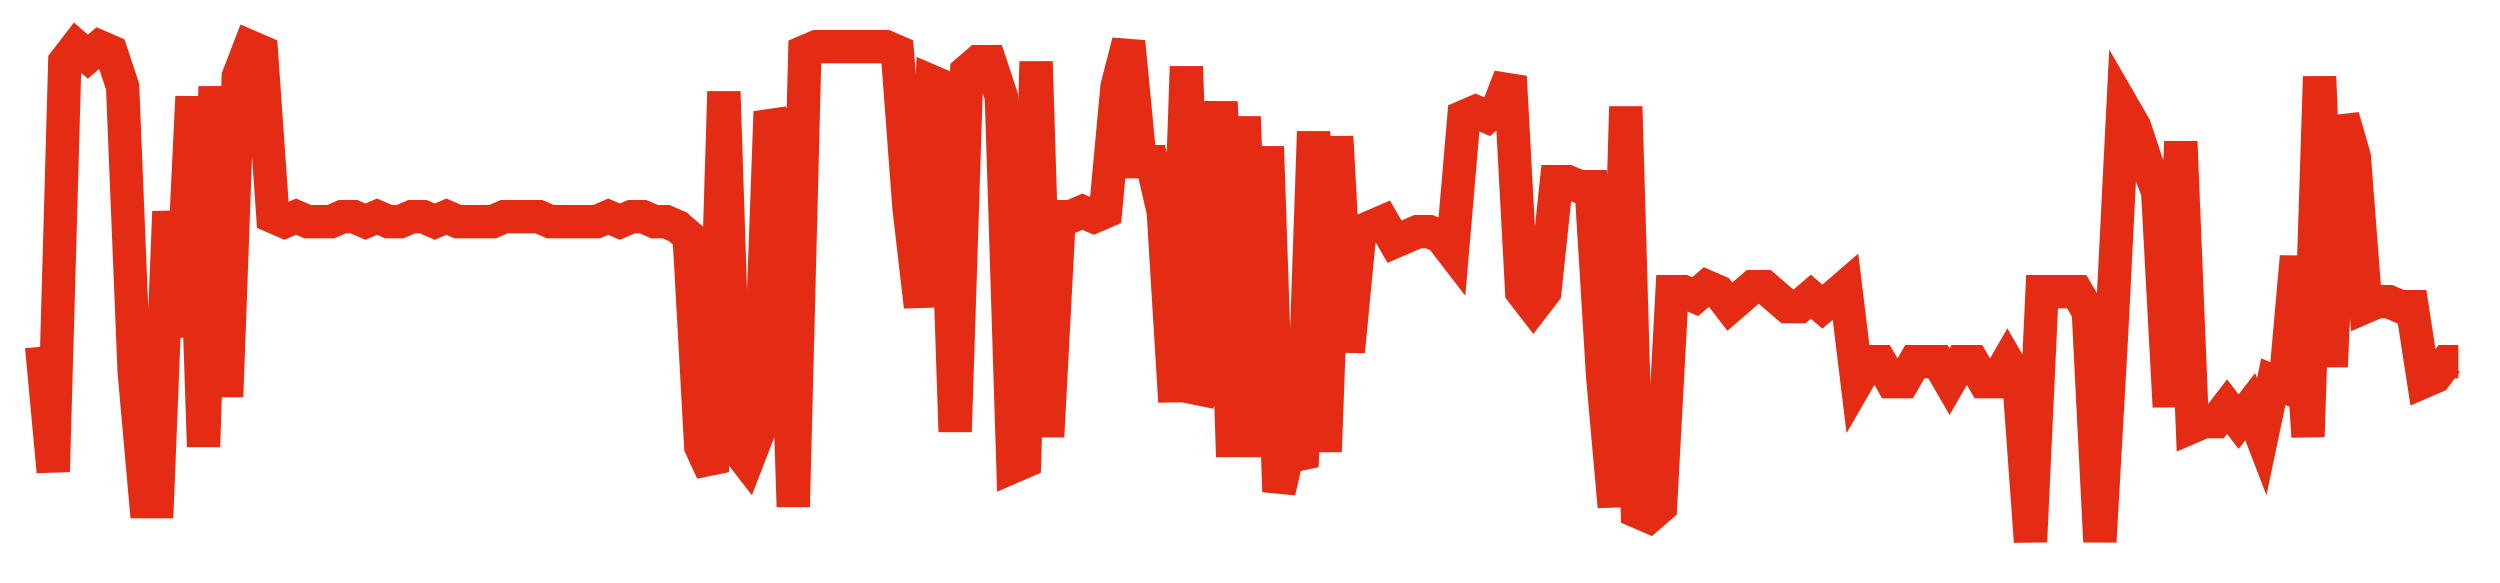 <svg width="300" height="70" viewBox="0 0 300 70" xmlns="http://www.w3.org/2000/svg">
    <path d="M 5,41.6 L 6.388,56.6 L 7.775,7.4 L 9.163,5.6 L 10.55,6.8 L 11.938,5.6 L 13.325,6.2 L 14.713,10.4 L 16.1,44.6 L 17.488,60.2 L 18.876,60.2 L 20.263,25.4 L 21.651,40.4 L 23.038,11.6 L 24.426,53.6 L 25.813,10.4 L 27.201,47.6 L 28.589,9.2 L 29.976,5.6 L 31.364,6.2 L 32.751,26 L 34.139,26.6 L 35.526,26 L 36.914,26.6 L 38.301,26.6 L 39.689,26.6 L 41.077,26 L 42.464,26 L 43.852,26.6 L 45.239,26 L 46.627,26.6 L 48.014,26.6 L 49.402,26 L 50.789,26 L 52.177,26.6 L 53.565,26 L 54.952,26.6 L 56.34,26.6 L 57.727,26.6 L 59.115,26.6 L 60.502,26 L 61.89,26 L 63.278,26 L 64.665,26 L 66.053,26.6 L 67.44,26.6 L 68.828,26.6 L 70.215,26.6 L 71.603,26.6 L 72.99,26 L 74.378,26.6 L 75.766,26 L 77.153,26 L 78.541,26.6 L 79.928,26.6 L 81.316,27.2 L 82.703,28.4 L 84.091,53.6 L 85.478,56.6 L 86.866,11 L 88.254,53.6 L 89.641,55.4 L 91.029,51.8 L 92.416,13.4 L 93.804,17.6 L 95.191,60.8 L 96.579,6.2 L 97.967,5.6 L 99.354,5.6 L 100.742,5.6 L 102.129,5.6 L 103.517,5.6 L 104.904,5.6 L 106.292,5.6 L 107.679,6.2 L 109.067,24.8 L 110.455,36.8 L 111.842,9.8 L 113.23,10.4 L 114.617,51.8 L 116.005,8.6 L 117.392,7.4 L 118.78,7.4 L 120.167,11.6 L 121.555,56 L 122.943,55.4 L 124.33,7.4 L 125.718,52.4 L 127.105,26 L 128.493,26 L 129.88,25.4 L 131.268,26 L 132.656,25.4 L 134.043,10.4 L 135.431,5 L 136.818,19.4 L 138.206,19.4 L 139.593,25.4 L 140.981,48.2 L 142.368,8 L 143.756,48.2 L 145.144,45.2 L 146.531,12.2 L 147.919,54.8 L 149.306,14 L 150.694,54.8 L 152.081,17.6 L 153.469,59 L 154.856,53 L 156.244,56 L 157.632,15.8 L 159.019,54.2 L 160.407,16.4 L 161.794,42.2 L 163.182,27.8 L 164.569,27.2 L 165.957,26.6 L 167.344,29 L 168.732,28.4 L 170.12,27.8 L 171.507,27.8 L 172.895,28.4 L 174.282,30.2 L 175.67,14 L 177.057,13.4 L 178.445,14 L 179.833,12.8 L 181.22,9.2 L 182.608,35 L 183.995,36.8 L 185.383,35 L 186.77,21.8 L 188.158,21.8 L 189.545,22.4 L 190.933,22.4 L 192.321,45.2 L 193.708,60.8 L 195.096,12.8 L 196.483,61.4 L 197.871,62 L 199.258,60.8 L 200.646,35 L 202.033,35 L 203.421,35.6 L 204.809,34.4 L 206.196,35 L 207.584,36.8 L 208.971,35.6 L 210.359,34.4 L 211.746,34.4 L 213.134,35.6 L 214.522,36.8 L 215.909,36.8 L 217.297,35.6 L 218.684,36.8 L 220.072,35.6 L 221.459,34.4 L 222.847,45.8 L 224.234,43.4 L 225.622,43.4 L 227.01,45.8 L 228.397,45.8 L 229.785,43.4 L 231.172,43.4 L 232.56,43.4 L 233.947,45.8 L 235.335,43.4 L 236.722,43.4 L 238.11,45.8 L 239.498,45.8 L 240.885,43.4 L 242.273,45.8 L 243.66,65 L 245.048,35 L 246.435,35 L 247.823,35 L 249.211,35 L 250.598,37.4 L 251.986,65 L 253.373,40.4 L 254.761,12.8 L 256.148,15.2 L 257.536,19.4 L 258.923,23 L 260.311,48.8 L 261.699,17 L 263.086,51.2 L 264.474,50.6 L 265.861,50.6 L 267.249,48.8 L 268.636,50.6 L 270.024,48.8 L 271.411,52.4 L 272.799,45.8 L 274.187,46.4 L 275.574,30.8 L 276.962,52.4 L 278.349,9.2 L 279.737,44 L 281.124,14 L 282.512,18.8 L 283.9,36.8 L 285.287,36.2 L 286.675,36.2 L 288.062,36.8 L 289.45,36.8 L 290.837,45.8 L 292.225,45.2 L 293.612,43.4 L 295,43.4" fill="none" stroke="#E32C13" stroke-width="4"/>
</svg>